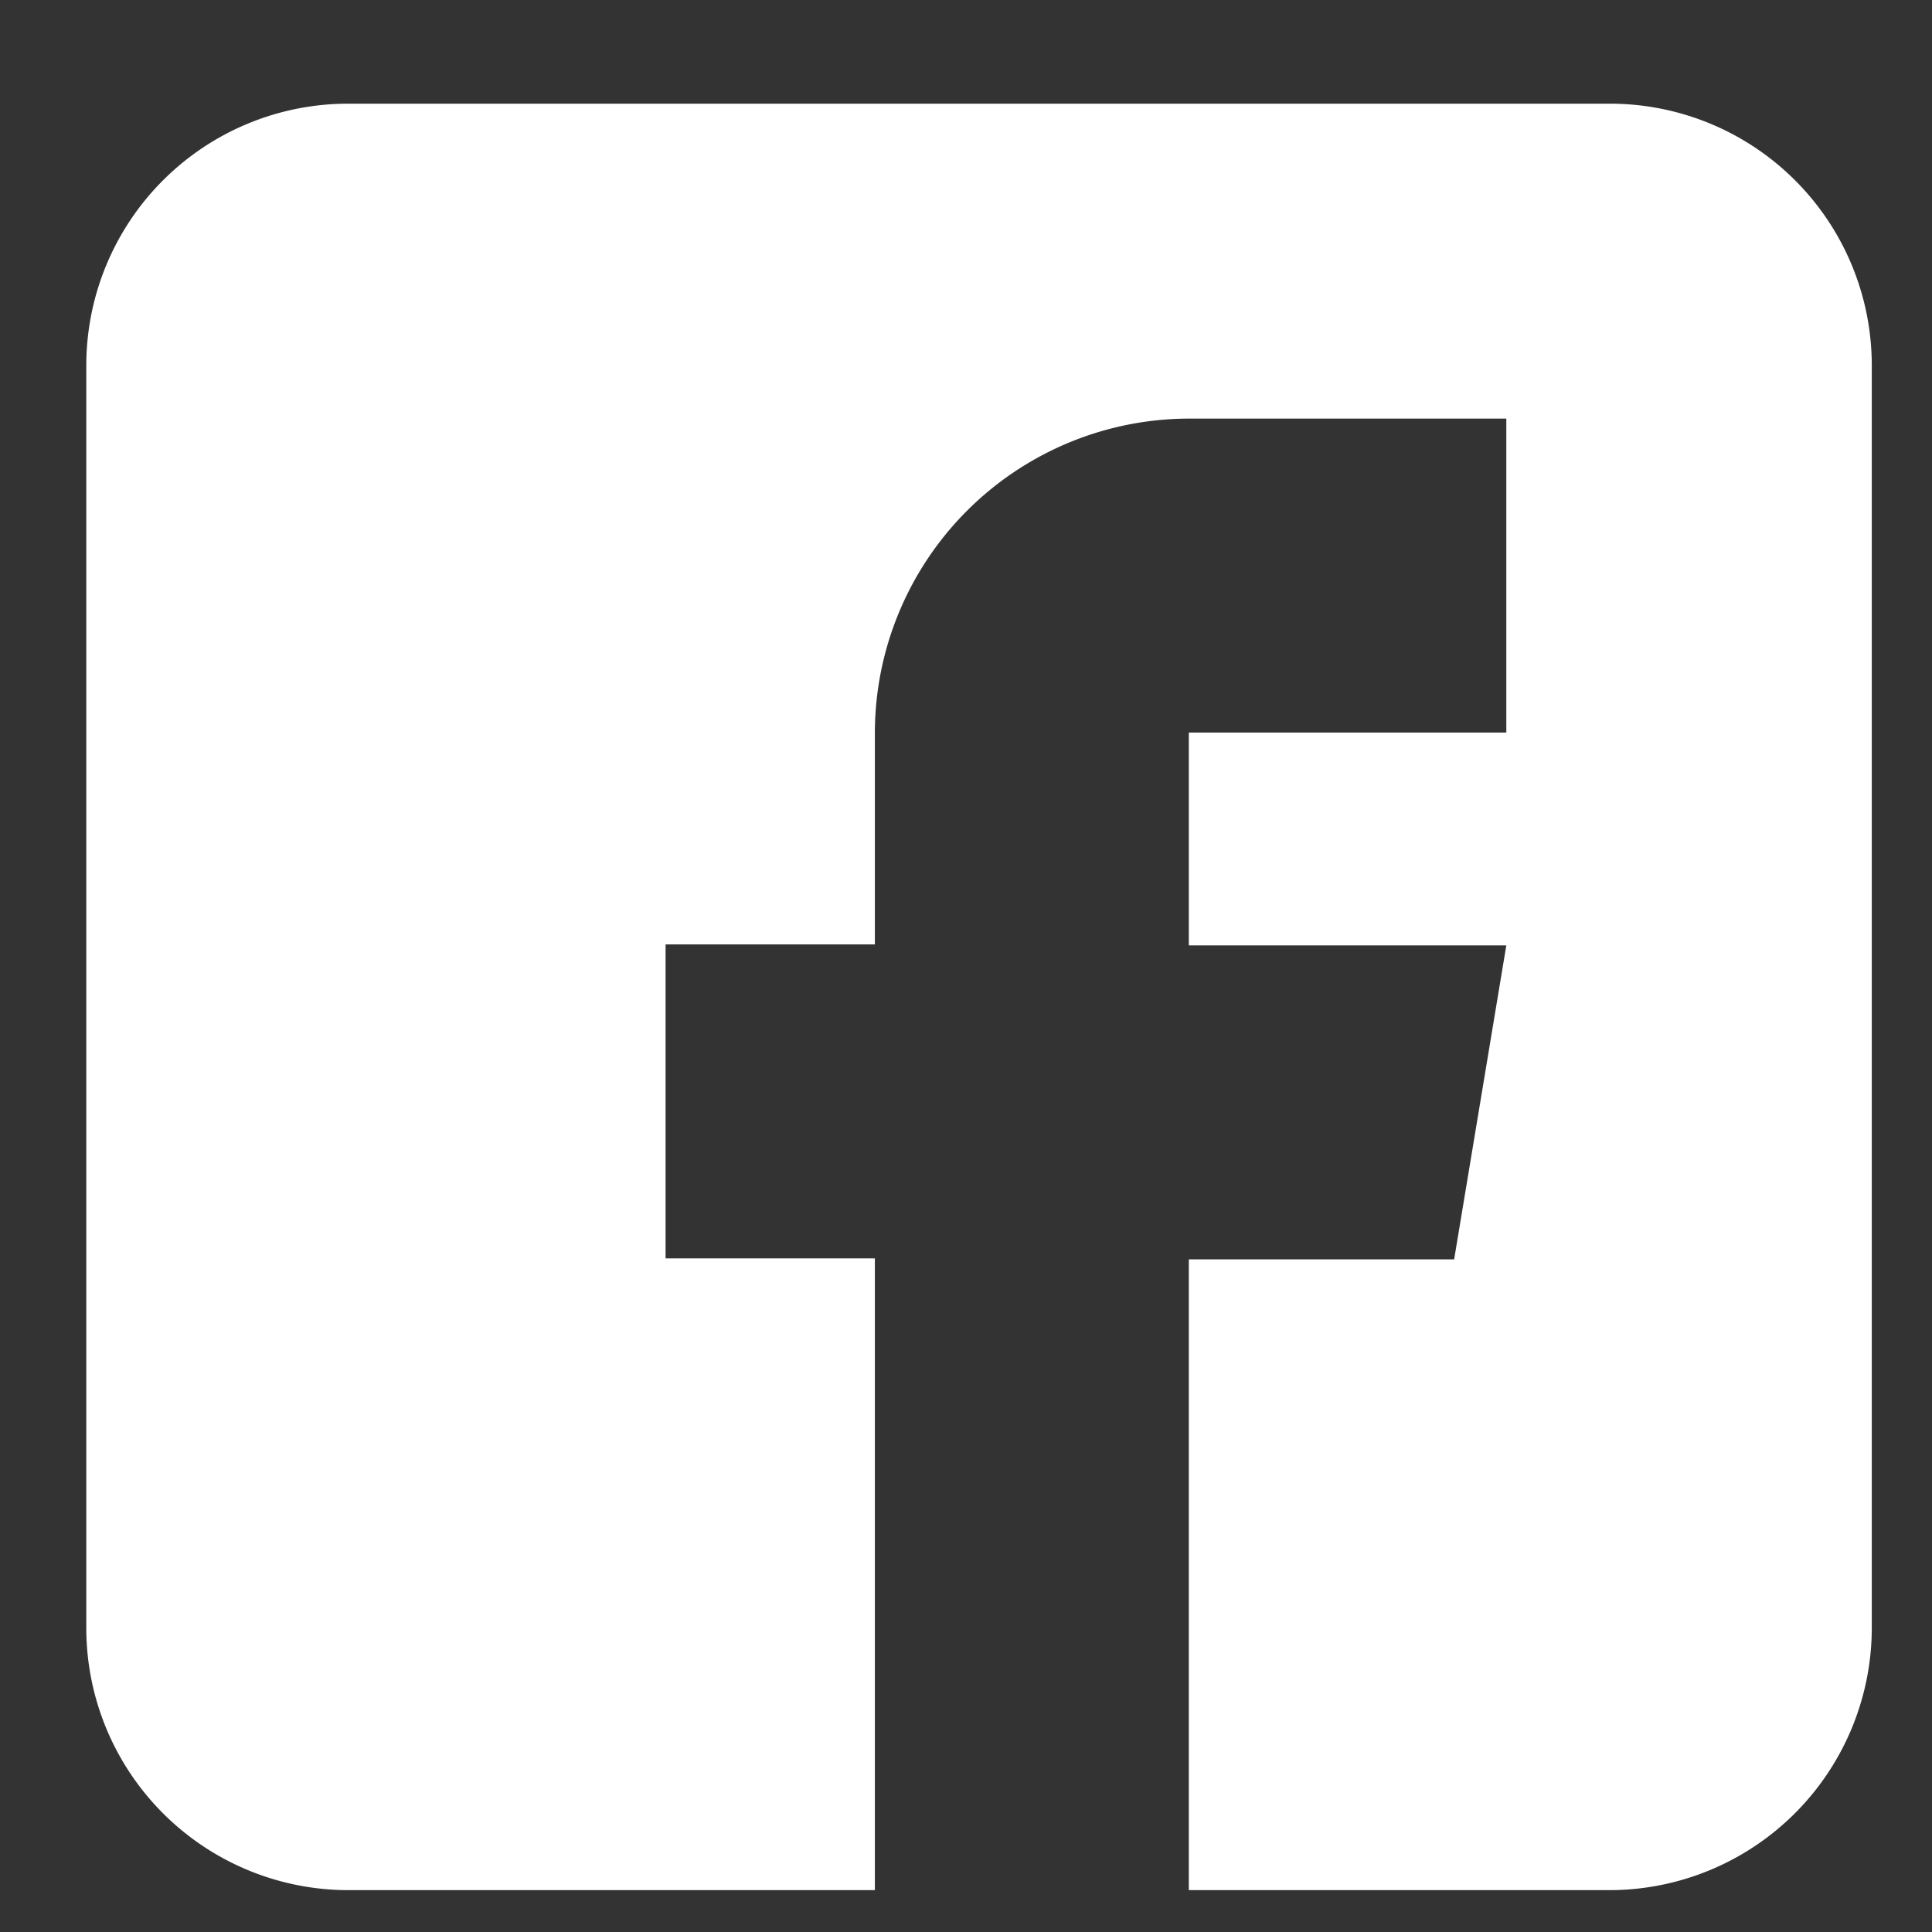 <svg id="レイヤー_1" data-name="レイヤー 1" xmlns="http://www.w3.org/2000/svg" viewBox="0 0 60 60"><rect x="0" y="0" width="60" height="60" fill="#333333" stroke="none"/><defs><style>.cls-1{fill:#fff;}</style></defs><title>mark-sns-w-facebook</title><path id="facebook" class="cls-1" d="M50,3.22H10.81a8.13,8.13,0,0,0-8.13,8.12V50.57a8.14,8.14,0,0,0,8.13,8.13H27.17V39.08h-6.5V29.33h6.5V22.72A9.77,9.77,0,0,1,36.92,13h9.86v9.75H36.92v6.61h9.86l-1.62,9.75H36.92V58.7H50a8.15,8.15,0,0,0,8.13-8.13V11.34A8.13,8.13,0,0,0,50,3.22Z"/></svg>